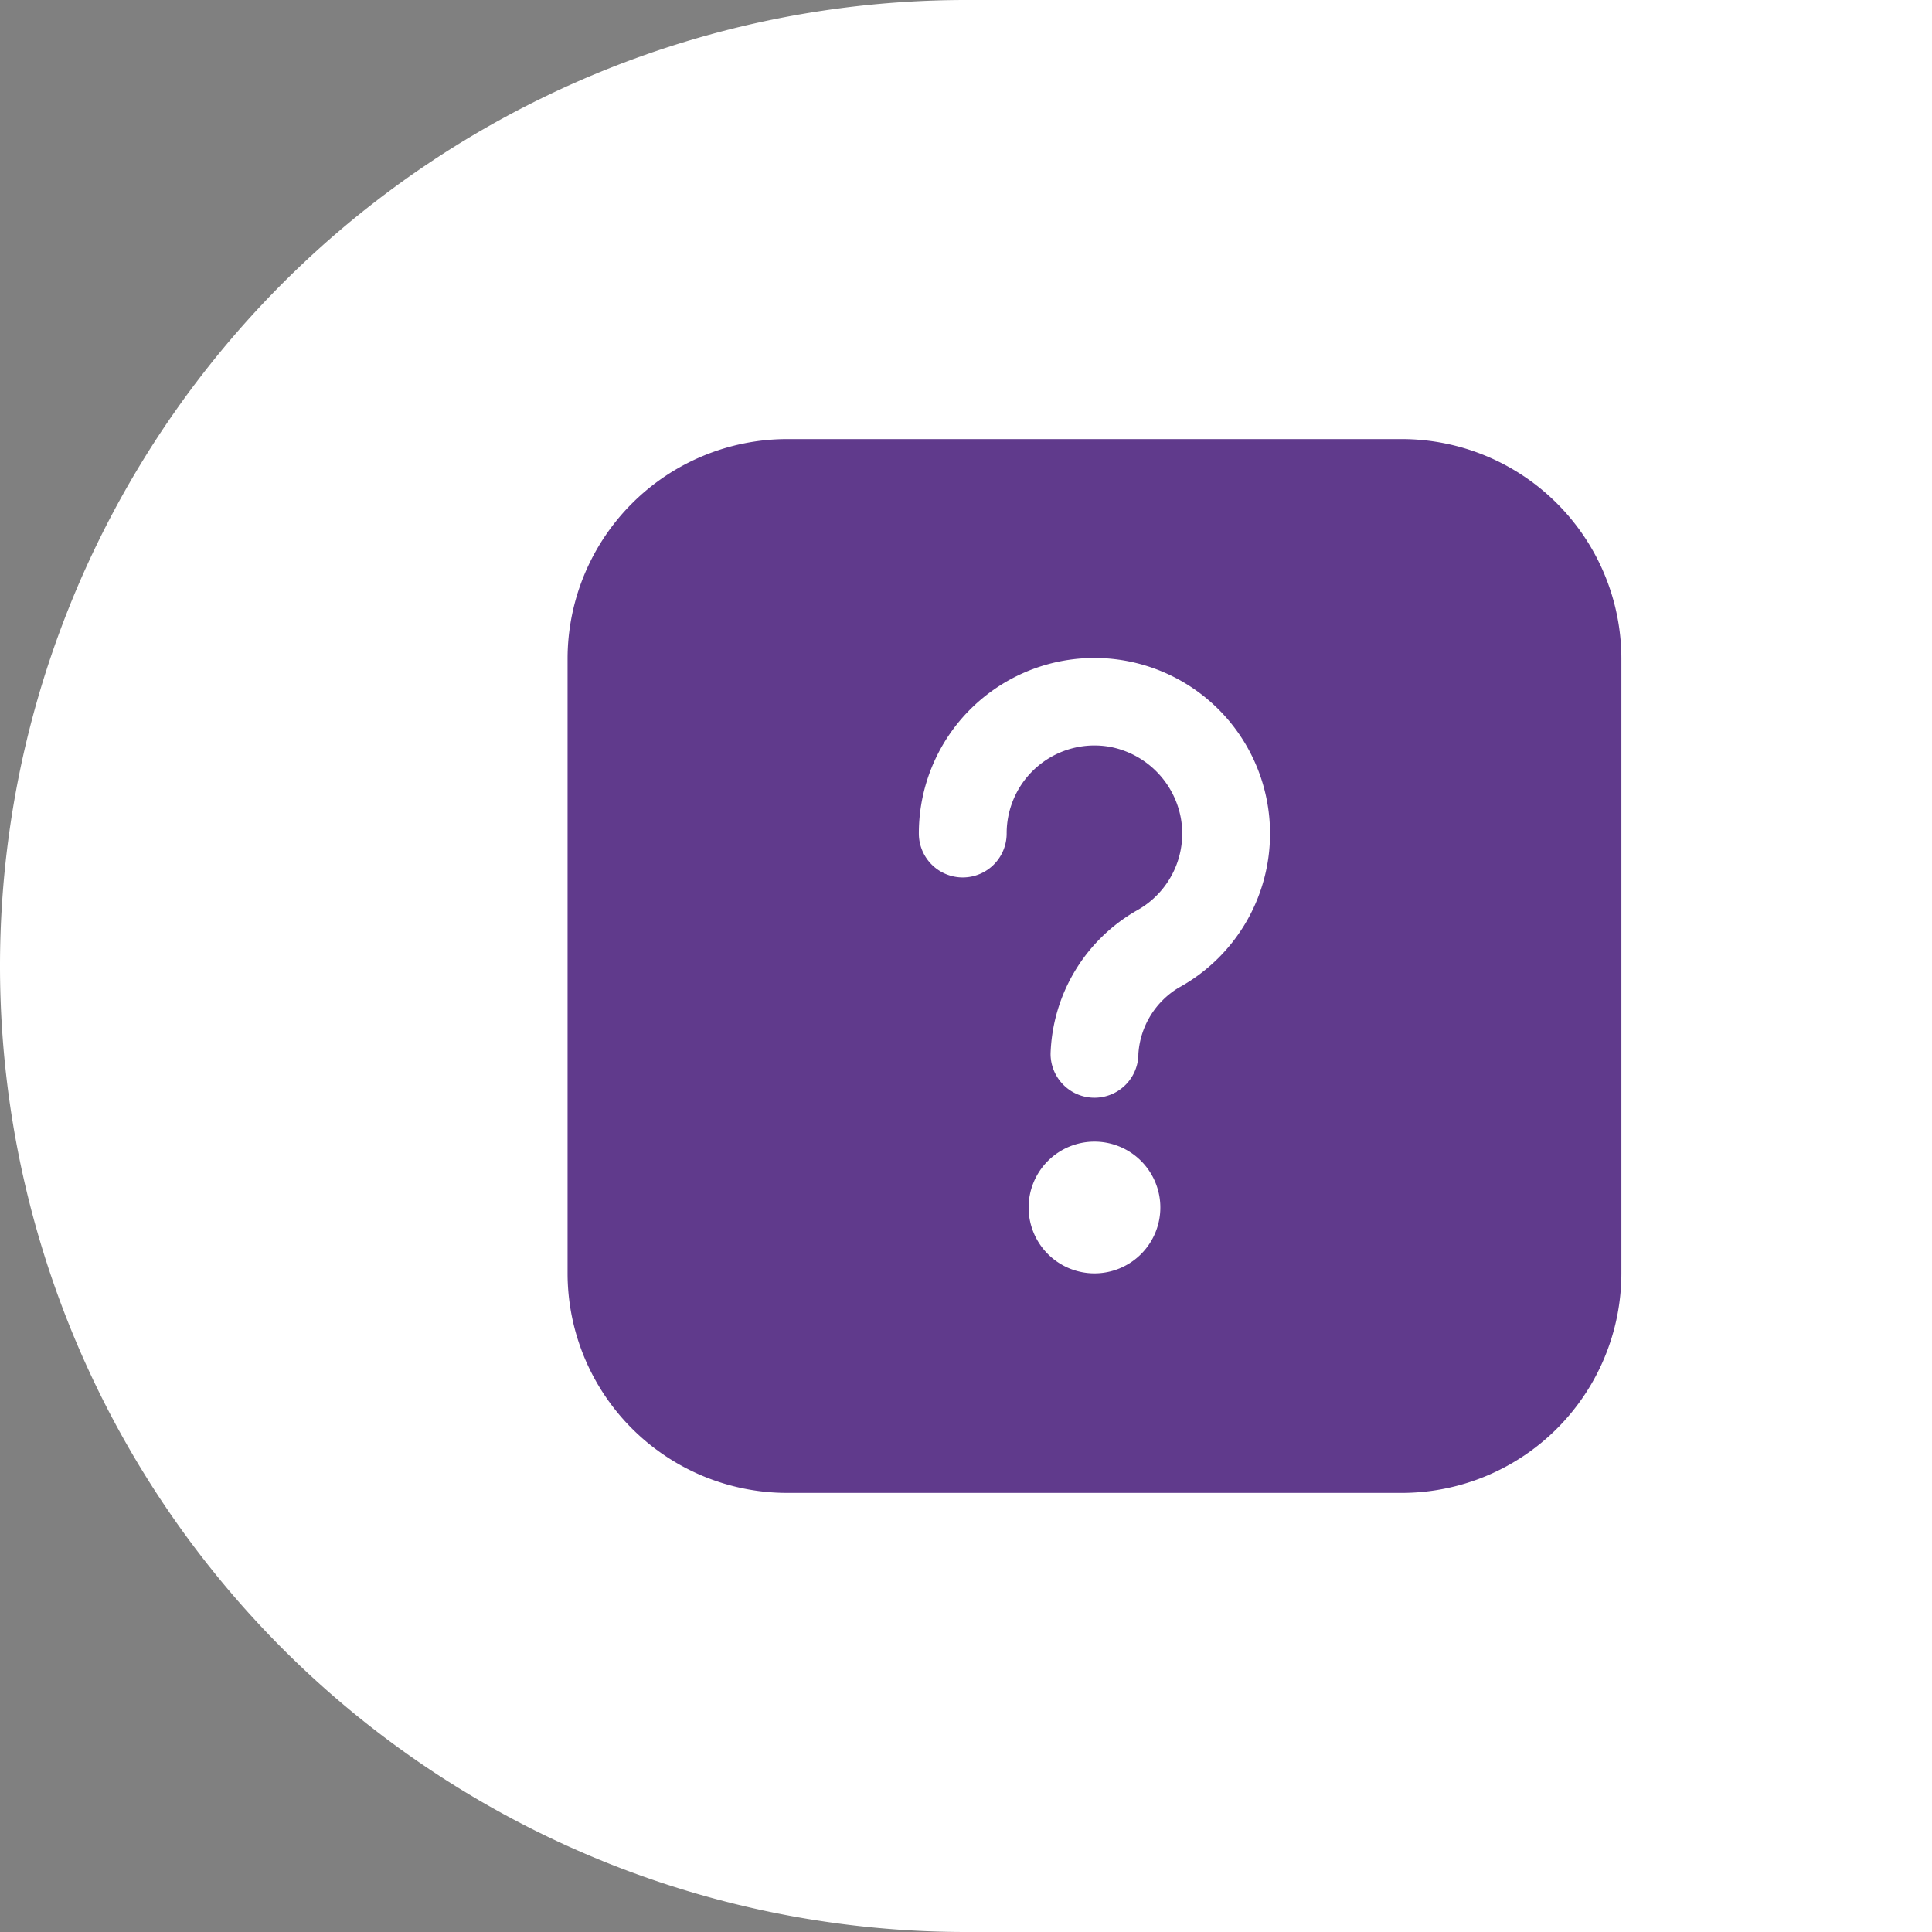 <svg xmlns="http://www.w3.org/2000/svg" width="44" height="44" viewBox="0 0 44 44">
  <rect x="0" y="0" width="44" height="44" fill="#808080" stroke="none"/>
  <g id="Group_54748" data-name="Group 54748" transform="translate(-386 -669)">
    <path id="Rectangle_21198" data-name="Rectangle 21198" d="M22,0H44a0,0,0,0,1,0,0V44a0,0,0,0,1,0,0H22A22,22,0,0,1,0,22v0A22,22,0,0,1,22,0Z" transform="translate(386 669)" fill="#fff"/>
    <path id="question-square_7931124" d="M19,0H5A5.006,5.006,0,0,0,0,5V19a5.006,5.006,0,0,0,5,5H19a5.006,5.006,0,0,0,5-5V5A5.006,5.006,0,0,0,19,0ZM12,19a1.5,1.5,0,1,1,1.5-1.5A1.5,1.5,0,0,1,12,19Zm1.928-6.512A1.9,1.9,0,0,0,13,14a1,1,0,0,1-2,0,3.9,3.9,0,0,1,1.963-3.264,2,2,0,0,0,1-2.125,2.024,2.024,0,0,0-1.6-1.6A2,2,0,0,0,10,8.983a1,1,0,0,1-2,0A3.991,3.991,0,0,1,9.429,5.919a4,4,0,1,1,4.5,6.569Z" transform="translate(398.926 679)" fill="#603a8c"/>
  </g>
</svg>
